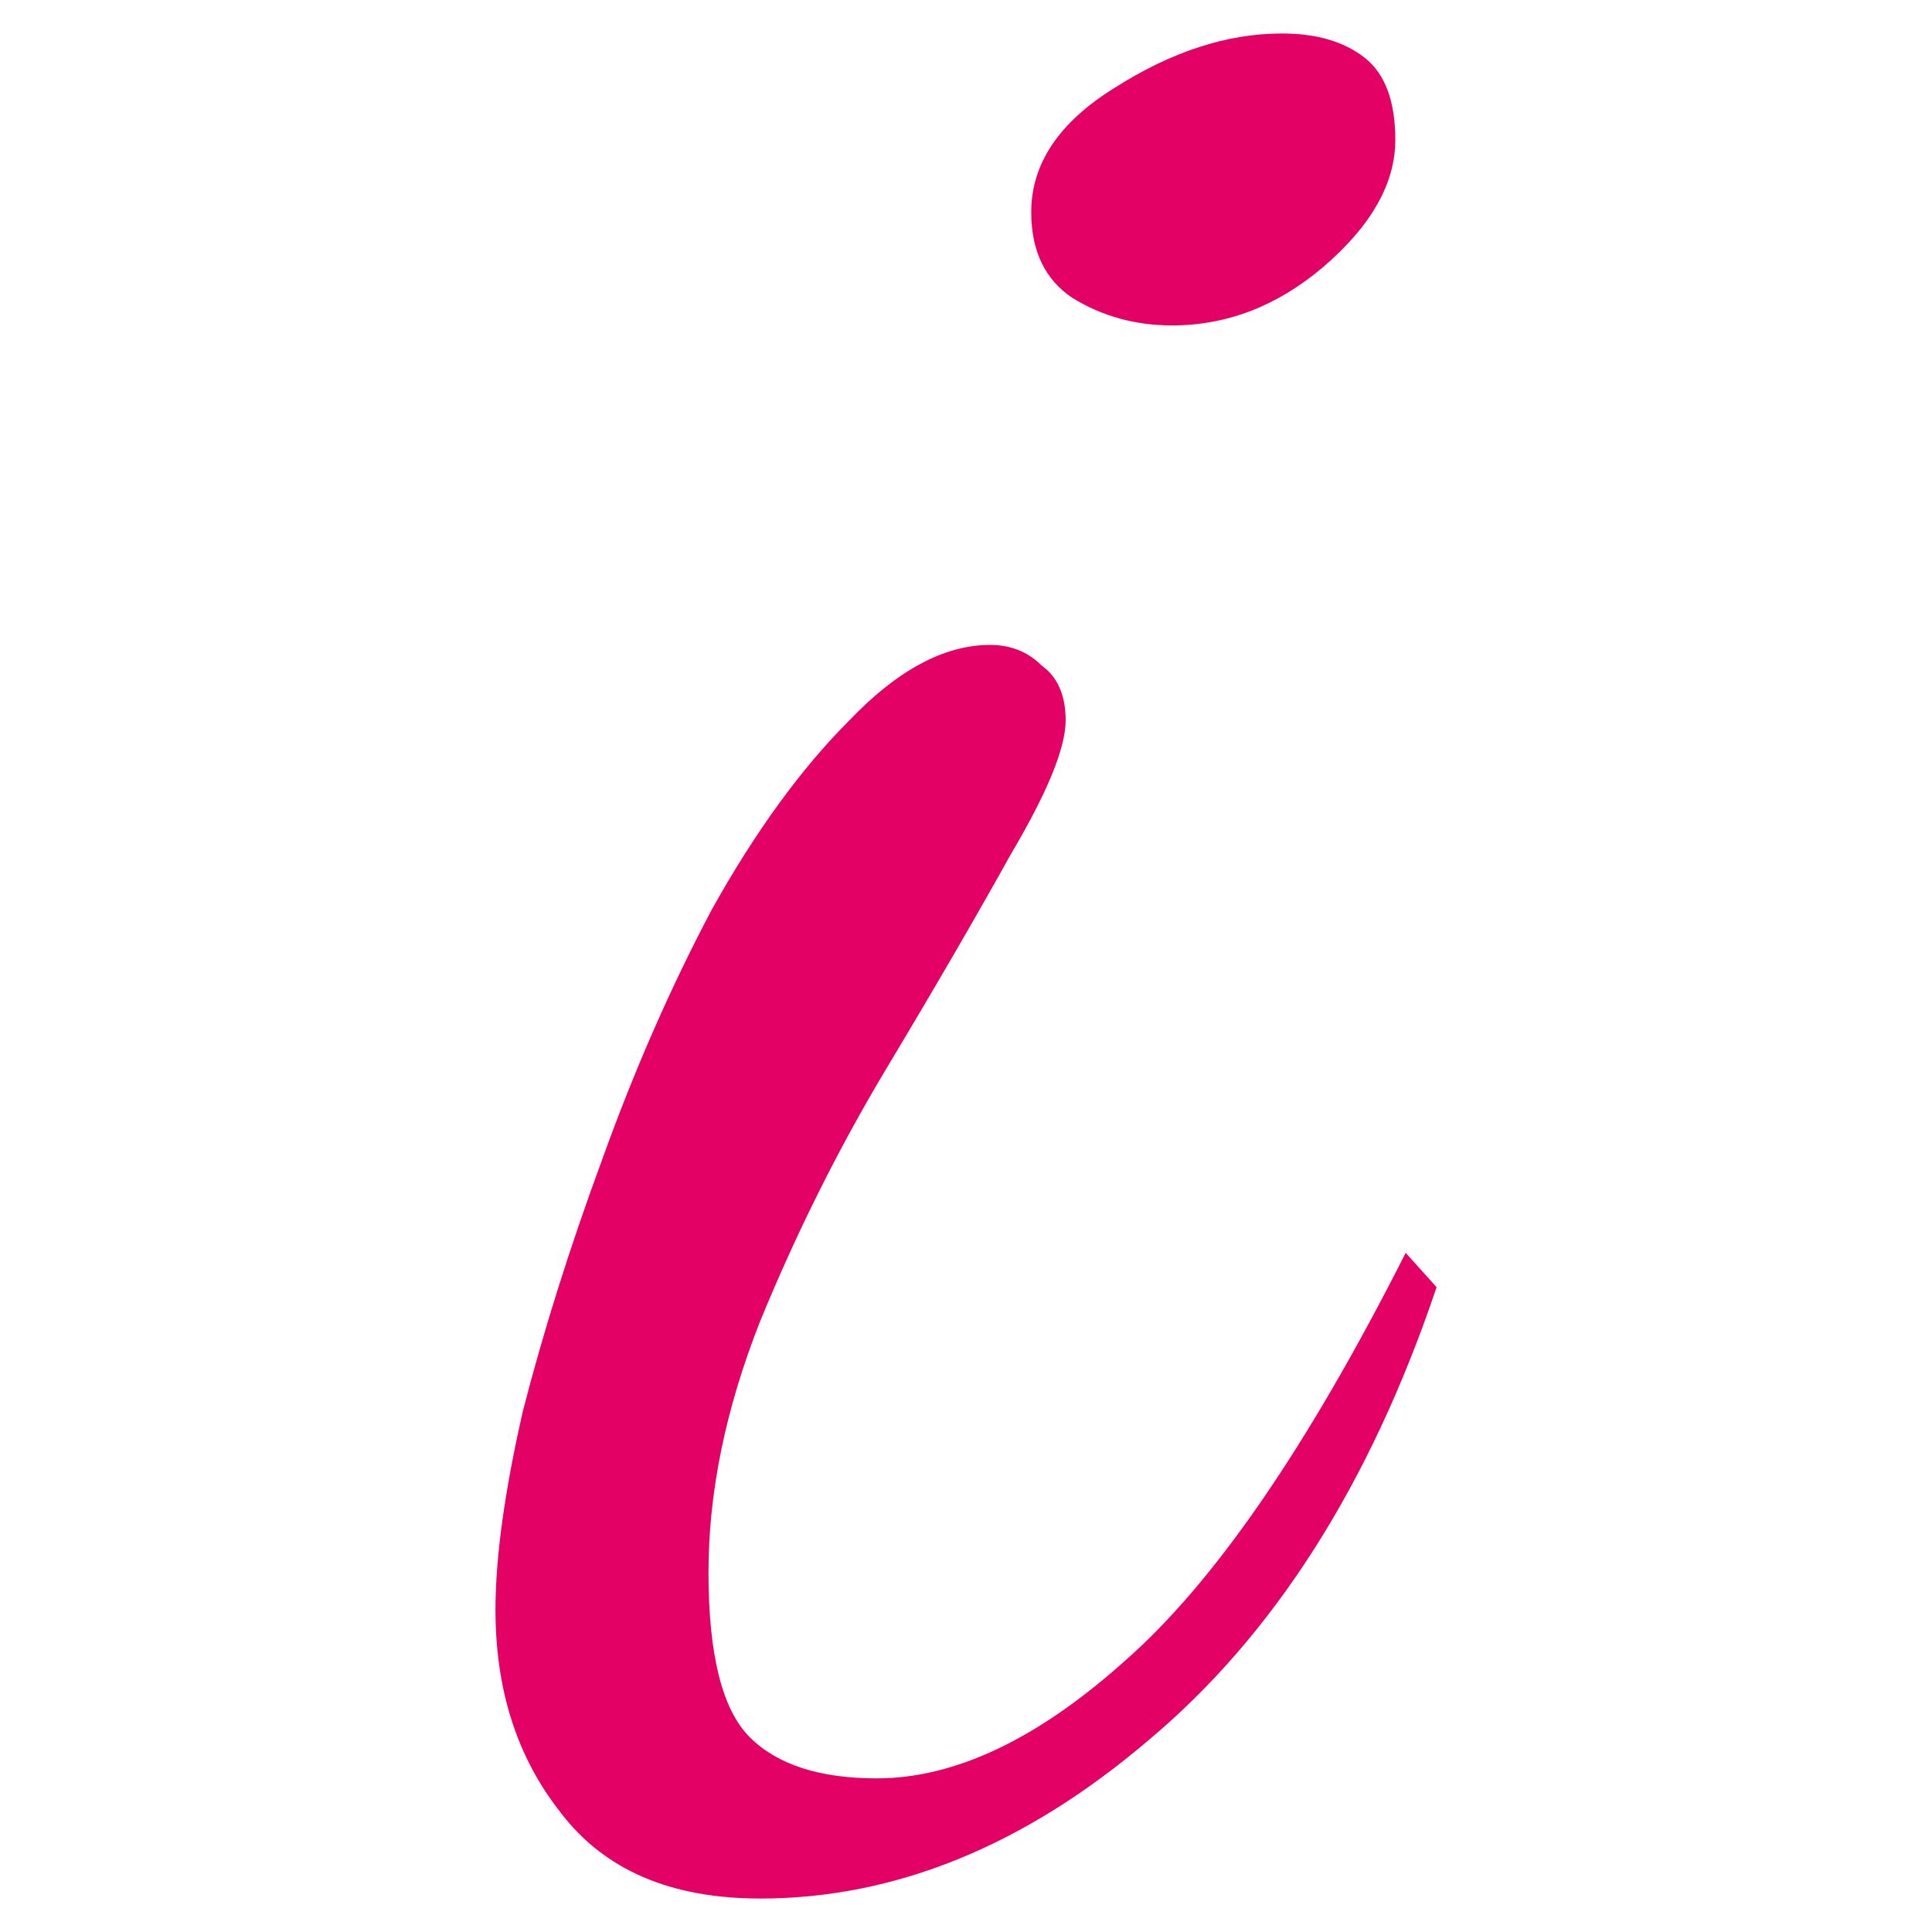 <?xml version="1.0" encoding="UTF-8"?>
<!-- Created with Inkscape (http://www.inkscape.org/) -->
<svg width="48" height="48" version="1.1" viewBox="0 0 48 48" xmlns="http://www.w3.org/2000/svg">
 <g aria-label="i">
  <path d="m18.88 47.168q-3.328 0-4.949-2.133-1.621-2.048-1.621-5.035 0-1.963 0.683-4.949 0.768-2.987 1.963-6.229 1.195-3.328 2.731-6.229 1.621-2.901 3.413-4.693 1.792-1.877 3.499-1.877 0.768 0 1.28 0.512 0.597 0.427 0.597 1.365 0 1.024-1.365 3.328-1.28 2.304-3.072 5.291-1.792 2.987-3.157 6.315-1.28 3.243-1.28 6.229 0 3.072 1.024 4.096 1.024 1.024 3.157 1.024 2.901 0 6.144-2.901 3.328-2.901 6.997-10.155l0.768 0.853q-2.475 7.339-7.168 11.264-4.608 3.925-9.643 3.925zm10.24-39.083q-1.365 0-2.475-0.683-1.024-0.683-1.024-2.133 0-1.792 2.048-3.072 2.133-1.365 4.181-1.365 1.28 0 2.048 0.597 0.768 0.597 0.768 2.048 0 1.621-1.792 3.157-1.707 1.451-3.755 1.451z" fill="#e40166"/>
 </g>
</svg>
